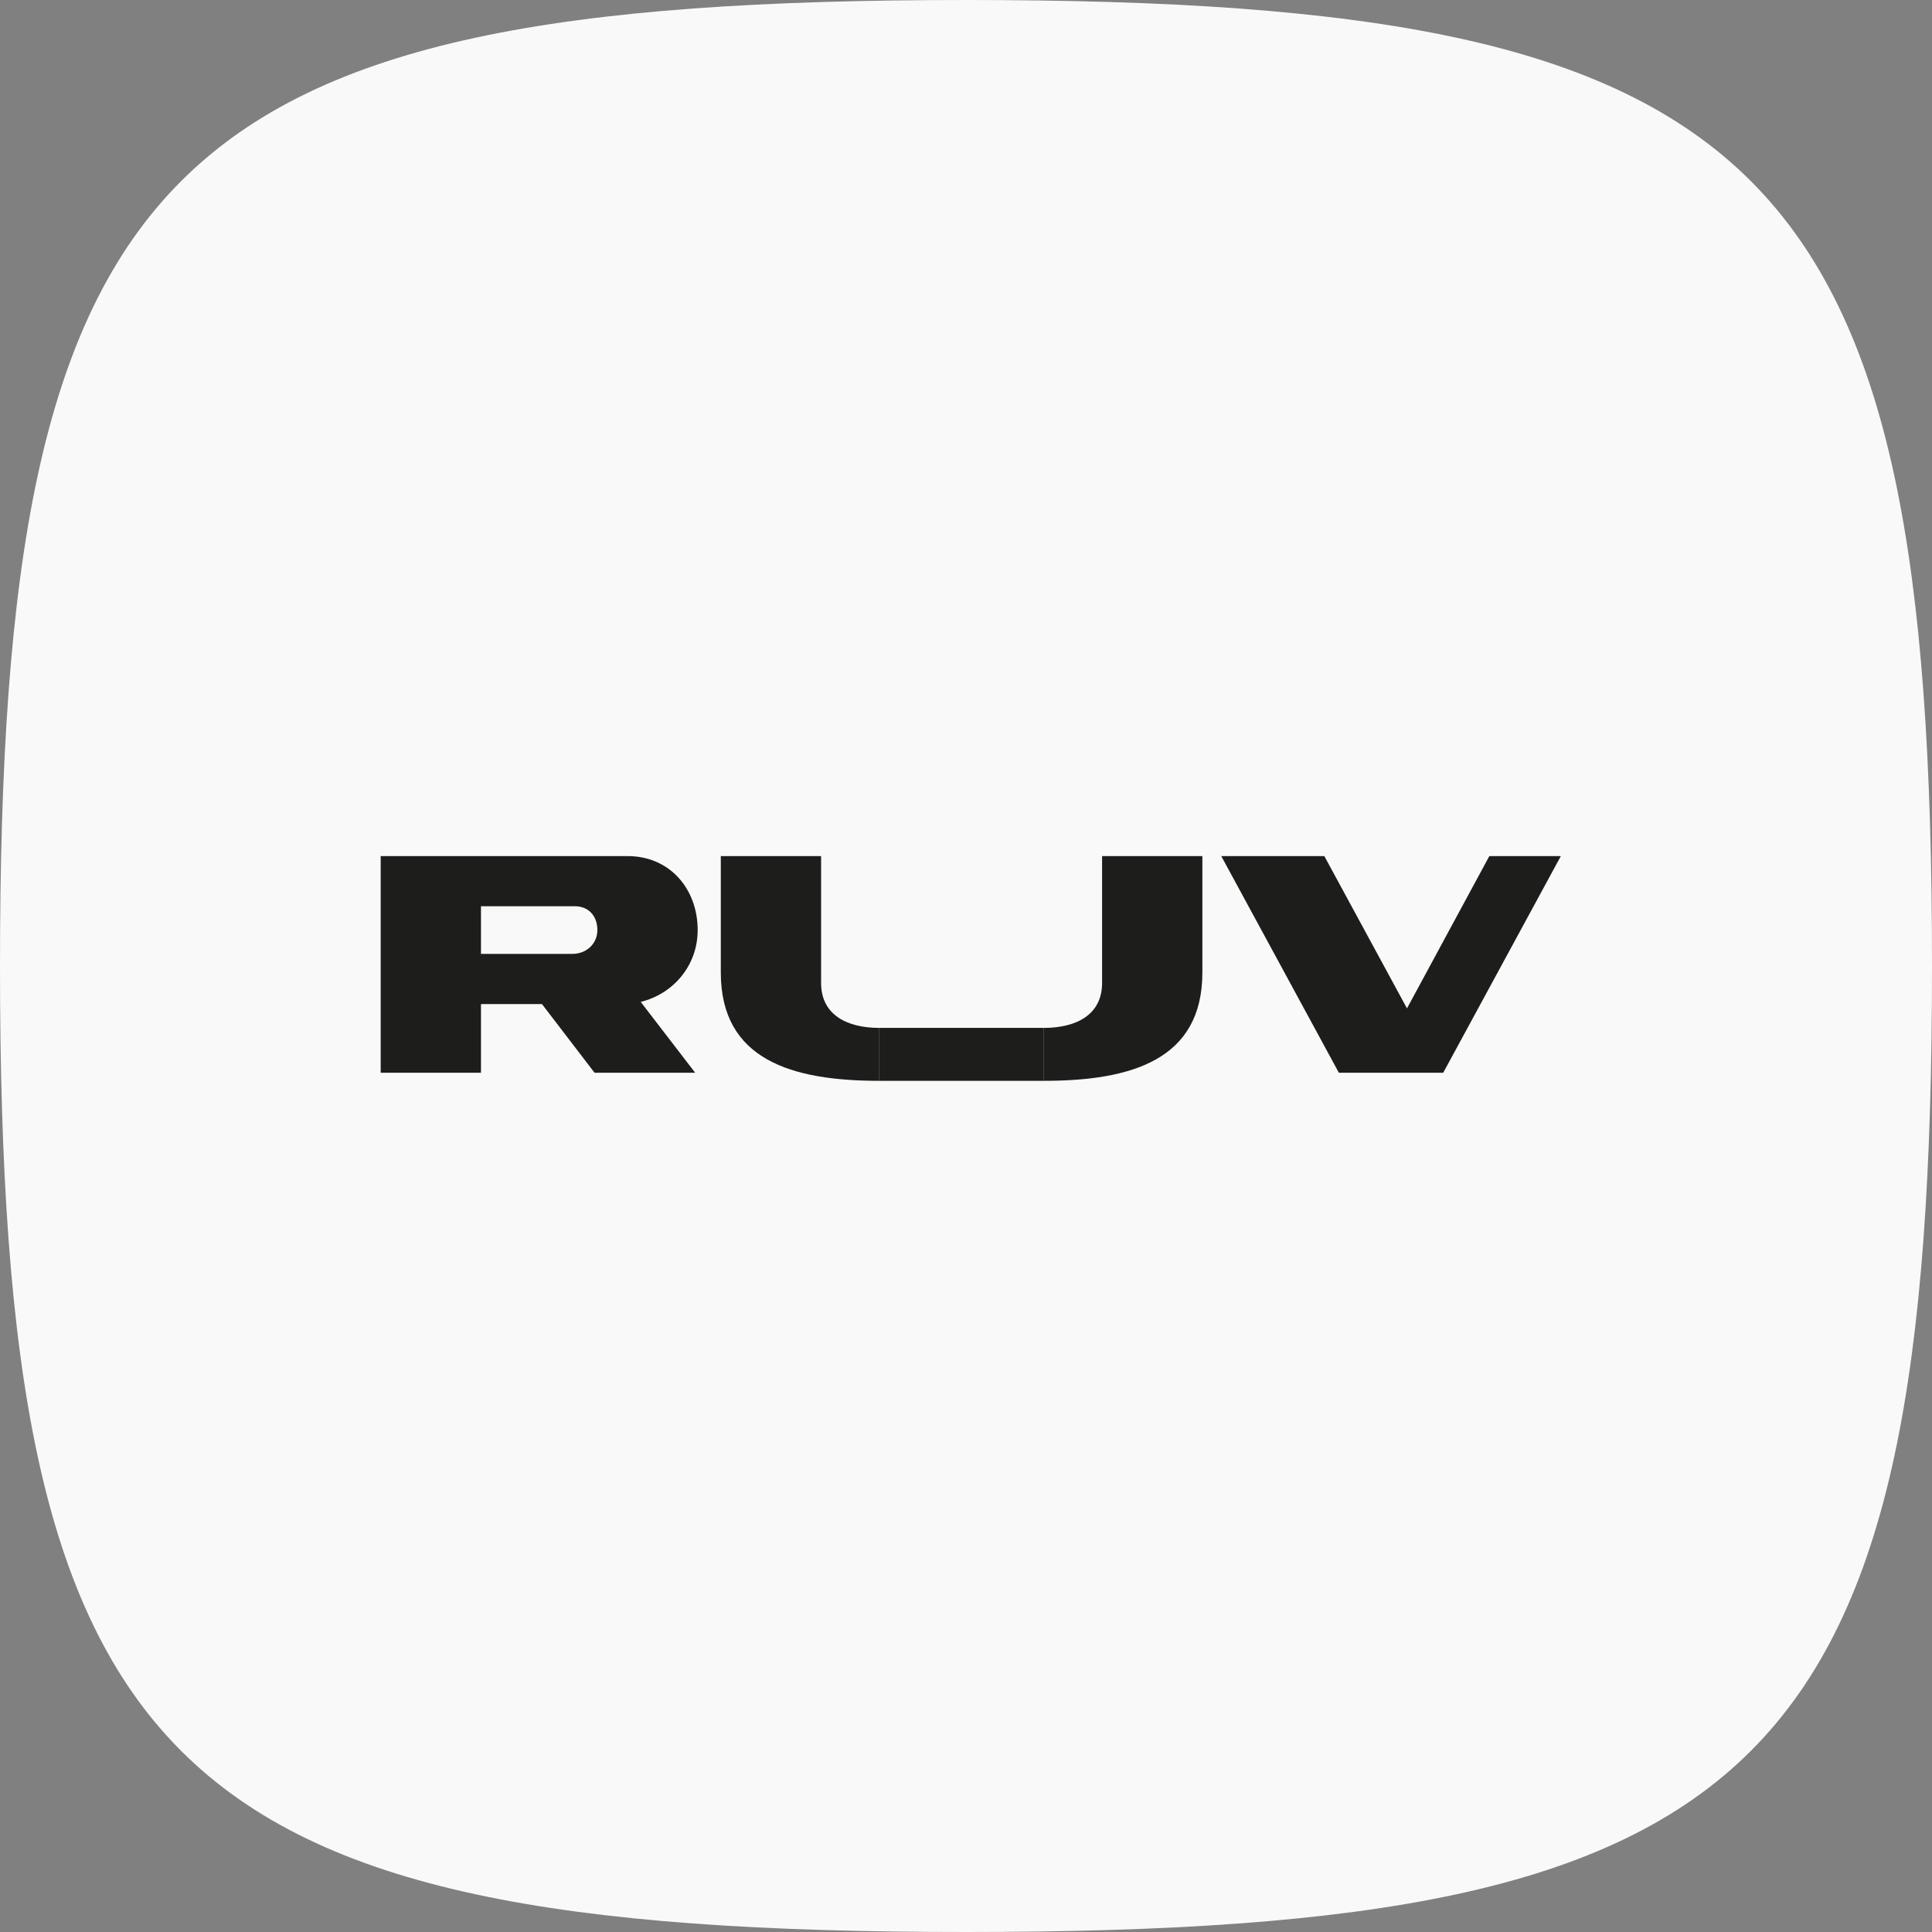 <svg width="203" height="203" viewBox="0 0 203 203" fill="none" xmlns="http://www.w3.org/2000/svg">
<rect x="0" y="0" width="203" height="203" fill="#808080" stroke="none"/>
<path fill-rule="evenodd" clip-rule="evenodd" d="M101.5 0C16.917 0 0 16.917 0 101.5C0 186.083 16.917 203 101.5 203C186.083 203 203 186.083 203 101.5C203 16.917 186.083 0 101.5 0Z" fill="#F9F9F9"/>
<g clip-path="url(#clip0_963_1036)">
<path d="M140.68 112.719L128.321 89.952H139.15L147.835 105.954L156.488 89.952H164L151.641 112.719H140.68V112.719Z" fill="#1D1D1B"/>
<path d="M50.537 112.719H40V89.952H65.955C70.346 89.952 73.306 93.368 73.306 97.726C73.306 101.434 70.77 104.425 67.321 105.271L73.045 112.719H62.474L56.944 105.499H50.537V112.719V112.719ZM50.537 100.228H60.132C61.597 100.228 62.767 99.188 62.767 97.723C62.767 96.259 61.856 95.219 60.394 95.219H50.537V100.228Z" fill="#1D1D1B"/>
<path d="M86.275 103.287V89.952H75.737V102.182C75.737 111.353 83.185 113.565 92.389 113.565V108.004C89.007 108.004 86.275 106.638 86.275 103.289V103.287Z" fill="#1D1D1B"/>
<path d="M115.799 103.287V89.952H126.336V102.182C126.336 111.353 118.889 113.565 109.684 113.565V108.004C113.066 108.004 115.799 106.638 115.799 103.289V103.287Z" fill="#1D1D1B"/>
<path d="M109.684 108.004H92.389V113.565H109.684V108.004Z" fill="#1D1D1B"/>
</g>
<defs>
<clipPath id="clip0_963_1036">
<rect width="124" height="23.613" fill="white" transform="translate(40 89.952)"/>
</clipPath>
</defs>
</svg>
